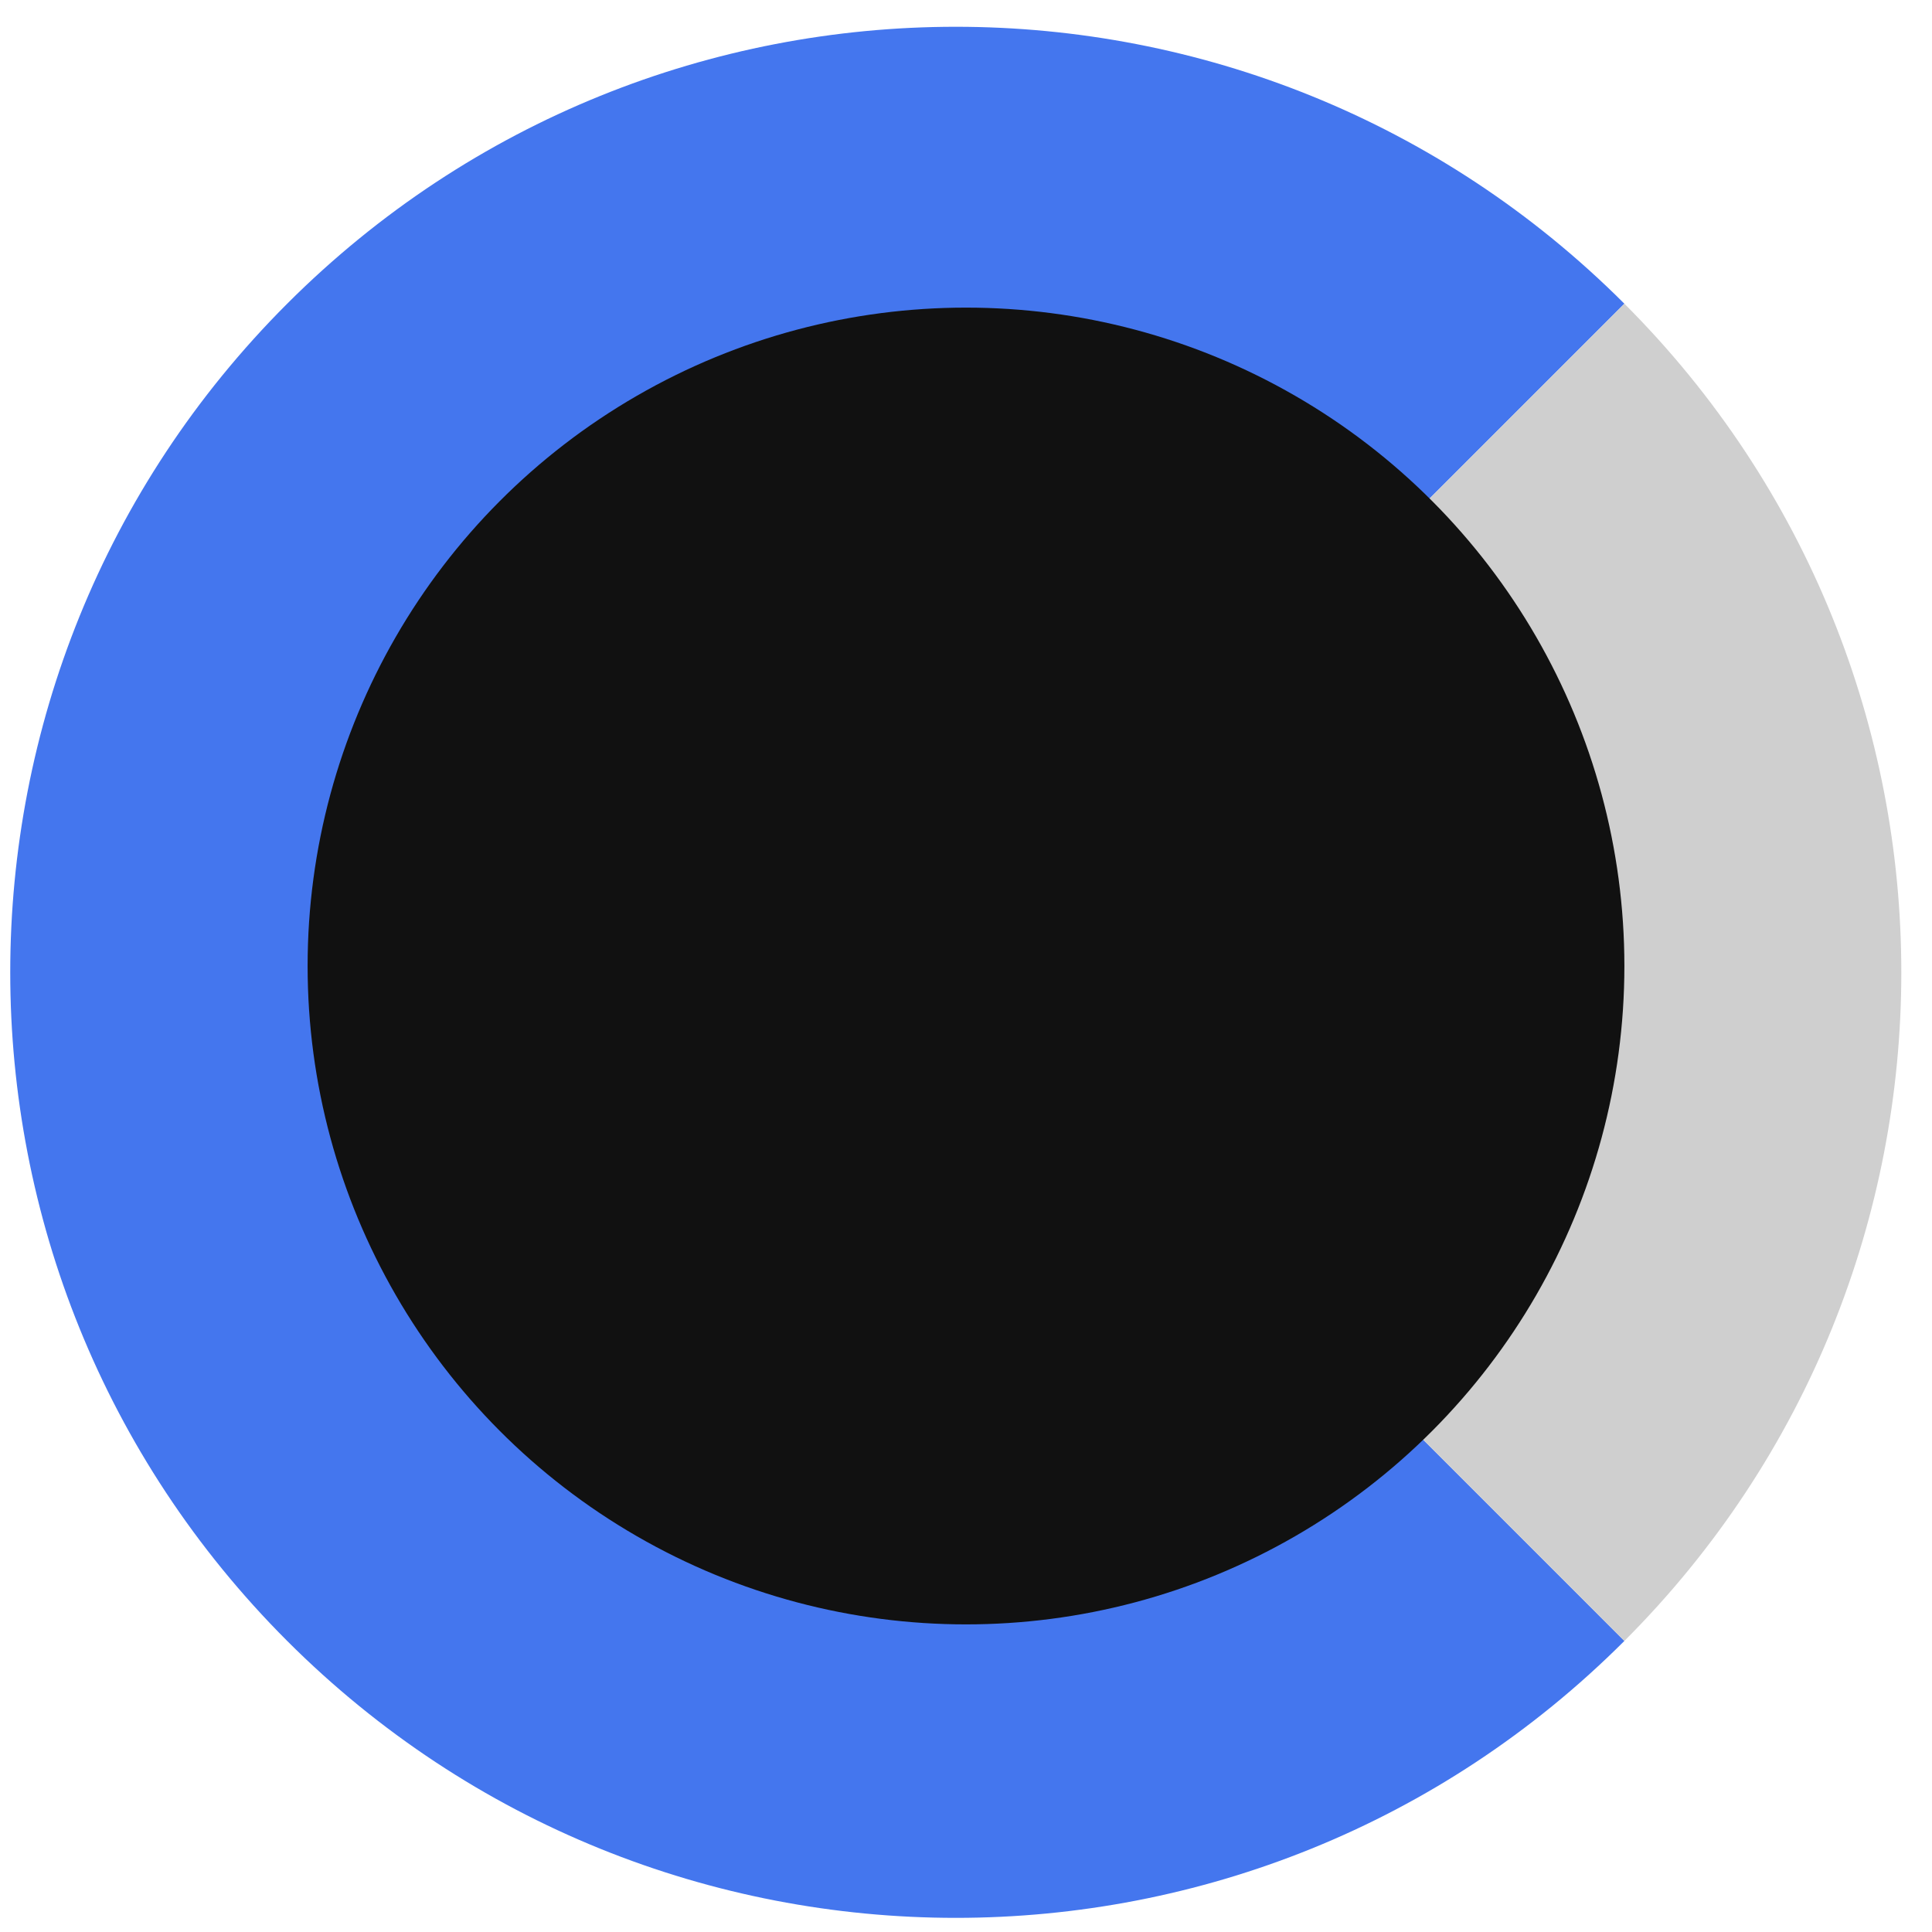 <?xml version="1.0" encoding="UTF-8"?>
<svg width="50px" height="50px" viewBox="0 0 50 50" version="1.1" xmlns="http://www.w3.org/2000/svg" xmlns:xlink="http://www.w3.org/1999/xlink">
    <!-- Generator: Sketch 52.4 (67378) - http://www.bohemiancoding.com/sketch -->
    <title>preload-circle-sm</title>
    <desc>Created with Sketch.</desc>
    <g id="Dev" stroke="none" stroke-width="1" fill="none" fill-rule="evenodd">
        <g id="Artboard" transform="translate(-923, -515)">
            <g id="preload-circle-sm" transform="translate(923, 515)">
                <path d="M14.41,35.489 C8.707,29.786 8.707,20.54 14.41,14.838 C20.113,9.135 29.359,9.135 35.061,14.838 L42.039,7.86 C32.482,-1.696 16.989,-1.696 7.432,7.86 C-2.124,17.416 -2.124,32.91 7.432,42.467 C16.989,52.023 32.482,52.023 42.039,42.467 L35.061,35.489 C29.359,41.192 20.113,41.192 14.41,35.489" id="Fill-23" fill="#4476EE"></path>
                <path d="M35.061,14.838 C40.764,20.541 40.764,29.787 35.061,35.489 L42.039,42.467 C51.595,32.911 51.595,17.417 42.039,7.86 L35.061,14.838 Z" id="Fill-19" fill="#CFCFCF"></path>
                <circle id="Oval" fill="#111111" cx="25" cy="25" r="17.039"></circle>
            </g>
        </g>
    </g>
</svg>